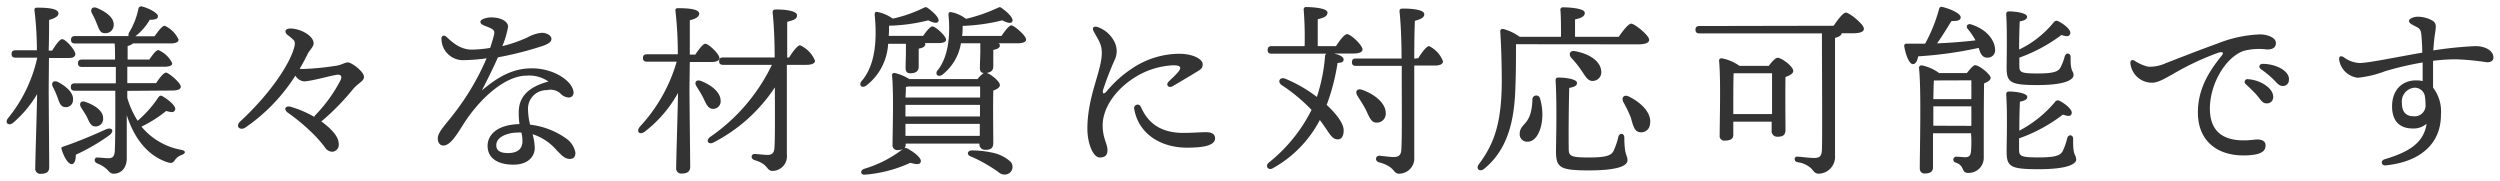 <svg id="レイヤー_1" data-name="レイヤー 1" xmlns="http://www.w3.org/2000/svg" viewBox="0 0 379.42 27.5"><defs><style>.cls-1{fill:#333}</style></defs><path class="cls-1" d="M7.39 13.31c0 2 .08 10.87.08 12.07 0 .65-.36 1-1.28 1a.76.76 0 01-.84-.84c0-1.2.25-8.76.28-11.25A17.32 17.32 0 012 18.63c-.7.56-1.35 0-.76-.72a21.92 21.92 0 004.4-9.08v-.08H2.38c-.37 0-.62-.11-.62-.56s.25-.56.62-.56H5.6a51.55 51.55 0 00-.37-6.08c-.05-.25.12-.39.37-.39 1.82 0 3.27.17 3.27.87 0 .45-.58.76-1.42 1 0 .87 0 2.75-.06 4.65h.53c.53-.87 1.15-1.74 1.51-1.74.54 0 2 1.68 2 2.24s-.58.62-1 .62h-3zm2.44 2.94c-.68-.08-.82-.72-1.12-1.51A11.81 11.81 0 008 13.15c-.26-.56.08-1 .75-.73 1.29.67 2.47 1.68 2.33 2.8a1.07 1.07 0 01-1.25 1.03zm6.83 4.23a30.25 30.25 0 01-5.15 3c0 .67-.14 1.37-.59 1.43s-1.12-.79-1.57-2.24c-.08-.26 0-.37.25-.42 2.47-.84 4.85-1.88 6.53-2.64.87-.33 1.26.23.53.87zm2.66-6.69v1.06a13.38 13.38 0 001.57 3.48 17.49 17.49 0 003.11-3.5c.14-.2.31-.4.59-.26.9.48 2.16 1.54 2 2.05s-.56.45-1.37.22a19.25 19.25 0 01-3.75 2.38 10.22 10.22 0 006.08 3.53c.86.2.47.62 0 .78a2 2 0 00-1 .76c-.28.39-.42.59-1.31.28-3-1.09-4.9-3.7-6-7.08v6.52c0 1.46-.82 2.35-2 2.35-.81 0-.65-.81-2.44-1.54-.64-.25-.5-.95 0-.92.7.05 1.37.11 1.62.11.65 0 .9-.2 1-1 .08-1.65.08-4.31.08-6.72v-2.52h-6.13c-.37 0-.62-.11-.62-.56s.25-.56.62-.56h6.21v-2.49h-5.12c-.37 0-.62-.11-.62-.56s.25-.56.62-.56h5c0-1 0-1.91-.06-2.44h-6c-.36 0-.62-.11-.62-.56s.26-.56.62-.56h8.12a.7.7 0 01.08-.56A11.21 11.21 0 0021 1.37a.44.44 0 01.61-.37c1 .25 2.36 1 2.36 1.43S23.6 3 22.73 3a8.66 8.66 0 01-2.18 2.5h2.91C24 4.75 24.61 3.91 25 3.91A4.23 4.23 0 0127.1 6c0 .42-.47.59-1.23.59h-5.68a1.88 1.88 0 01-.82.39v2.05h3.3c.48-.7 1-1.43 1.37-1.43a4.09 4.09 0 012.1 2c0 .36-.42.53-1.23.53h-5.59v2.49h4.37c.5-.76 1.14-1.6 1.51-1.6s2.24 1.54 2.24 2.13c0 .39-.45.59-1.32.59zm-6.11 4c-.25-.5-.61-1-.92-1.51s-.06-1.09.7-.81c1.37.5 2.69 1.34 2.66 2.49a1.13 1.13 0 01-1.18 1.23c-.67 0-.92-.67-1.26-1.4zM13.94 2c-.28-.56.06-1.09.79-.78 1.31.56 2.66 1.45 2.52 2.68a1.23 1.23 0 01-1.43 1.12c-.67 0-.84-.75-1.15-1.48A12 12 0 0013.94 2zM55.24 11.66c0 .7-.87.9-1.71 1.93a36.19 36.19 0 01-4.64 4.74.64.64 0 00-.14.08c1.56 1.15 2.66 2.32 2.66 3.44a1.05 1.05 0 01-1 1.18 1.37 1.37 0 01-1.12-.7A19.06 19.06 0 0047 19.81a29.24 29.24 0 00-3.25-2.66c-.81-.56-.45-1.2.45-.92a16.1 16.1 0 013.5 1.51.61.61 0 01.2-.31 22.48 22.48 0 003.8-5.29c.26-.59 0-.87-.58-.79-1.1.17-4 1-5 1a1.77 1.77 0 01-1.29-.87 27.21 27.21 0 01-7.58 7.87c-.79.53-1.63-.14-.76-.95 4.34-4 7.42-8.51 8.15-11.17.19-.7.14-1-.23-1.29a8 8 0 00-.81-.67c-.47-.4-.47-1.12 1-.9s3 1.2 3 2.21c0 .53-.67 1.09-.92 1.63s-.73 1.42-1.2 2.24a6.18 6.18 0 001 0 40.81 40.81 0 004.7-.5c.84-.17 1.15-.48 1.65-.48s2.41 1.38 2.41 2.19zM87.33 23.17c0 .31-.06.95-.84.95s-1.23-.53-2-1.31a8 8 0 00-3.66-2.44 8.46 8.46 0 01.33 2.07c0 1.18-.87 2.55-3.25 2.55S74 24 74 22.13c0-1.45 1.15-3.19 4.84-3.3a11.21 11.21 0 01-.11-1.83c0-2.75 2.13-4 4.51-4.62a5.06 5.06 0 00-3.3-.9c-3.31 0-7.09 3.5-9.44 7.11-1 1.54-2.07 3.5-3.22 3.5-.53 0-.84-.5-.84-1.06 0-.95 1-1.9 2.41-3.72a38.22 38.22 0 005-8.46 27.64 27.64 0 01-3.72.28A3.27 3.27 0 0167 5.84a.39.39 0 01.67-.31c.54.42 1.88 2 3.93 2a18.8 18.8 0 002.79-.26c.31-.92.51-1.65.59-2 .14-.62-.08-.81-.81-1.12s-1.26-.42-1.26-.84 1-.67 1.65-.67c1.37 0 2.55.56 2.55 1.42A13.74 13.74 0 0176.24 7a20.68 20.68 0 003.87-1.35 5.32 5.32 0 012.12-.67c.76 0 1.46.42 1.46.9s-.39.7-1.06 1a50.69 50.69 0 01-7.06 1.82c-.57 1.3-1.46 3.13-2.44 5.03 2.69-2.29 4.93-3.36 7.59-3.36 3.5 0 6.33 2.08 6.33 3.73a.71.71 0 01-.73.7 1.88 1.88 0 01-1.32-.67 2.29 2.29 0 00-2-.45 2.81 2.81 0 00-2.86 3 10.07 10.07 0 00.31 2.24A11.77 11.77 0 0186 21.07a3.36 3.36 0 011.33 2.1zm-8.2-3.05a4.16 4.16 0 00-.62 0c-1.15 0-3.19.5-3.19 1.93 0 .7.45 1.18 1.76 1.18 1.71 0 2.21-.84 2.21-1.79a5.18 5.18 0 00-.16-1.32zM104.64 13.34c0 2 .11 10.84.11 12 0 .65-.4 1-1.29 1a.77.77 0 01-.84-.84c0-1.2.25-9 .28-11.39A19.06 19.06 0 0197.83 20c-.73.53-1.34 0-.73-.76a24.44 24.44 0 005.6-9.88h-4.5c-.37 0-.62-.11-.62-.56s.25-.56.62-.56h4.67a57.41 57.41 0 00-.36-6.61.32.32 0 01.36-.39c1.79 0 3.25.17 3.25.84 0 .48-.56.78-1.43 1v5.21h.83c.54-.81 1.18-1.65 1.52-1.65.53 0 2.15 1.59 2.15 2.18 0 .39-.5.59-1.2.59h-3.3zm2.12 1.57c-.3-.62-.7-1.23-1.06-1.82s-.06-1.06.67-.81c1.57.61 3 1.73 3 3a1.14 1.14 0 01-1.18 1.24c-.7-.01-1.01-.71-1.43-1.61zm13-6.19c.55-.87 1.28-1.85 1.67-1.85a4.41 4.41 0 012.27 2.36c0 .39-.53.61-1.28.61h-3v13.61a2.22 2.22 0 01-2.16 2.49c-1 0-.53-1-2.77-1.65-.62-.22-.51-.95.08-.92s1.43.14 1.91.14c.67 0 1-.26 1.06-1.1.11-1.82.06-6.21.06-9.15a24.63 24.63 0 01-9.27 8.34c-.81.45-1.29-.25-.56-.81a28 28 0 009.38-10.95h-7.39c-.37 0-.62-.11-.62-.56s.25-.56.62-.56h7.81c0-2.32-.11-5-.31-6.83 0-.34.11-.45.56-.45 1.57 0 3.14.25 3.14.87s-.51.73-1.49 1v5.43zM134.79 6.65a8.58 8.58 0 01-3.33 6.35c-.73.51-1.23-.19-.62-.78 1.74-2.1 2.36-5.35 1.91-10 0-.3.08-.5.5-.39a6 6 0 012.24 1 20.78 20.78 0 004.68-1.63c.28-.14.36-.16.61 0 .87.62 1.82 1.52 1.65 2s-.89.2-1.56-.11a26.64 26.64 0 01-5.94.81c0 .53 0 1-.05 1.54h5.23c.48-.7 1.07-1.43 1.4-1.43.48 0 2.07 1.46 2.07 2 0 .36-.42.53-1.2.53h-2a.37.37 0 01.05.17c0 .33-.33.56-1 .67V10.12c0 .61-.37 1-1.27 1-.55 0-.72-.31-.72-.84 0-.73.05-1.73.05-2.55V6.65zM152 5.45c.51-.76 1.12-1.57 1.49-1.6s2.24 1.54 2.24 2.16c0 .36-.48.56-1.32.56h-2.85a.41.41 0 01.19.33c0 .34-.34.56-1 .67v2.5c0 .59-.31.89-1 1 .68.22 2 1.28 2 1.84 0 .4-.51.65-1 .84-.06 2.16 0 6.84 0 7.93 0 .87-.45 1.06-1.23 1.06a.84.84 0 01-.87-.95h-11.2v.14a.84.84 0 01-.19.59.43.43 0 01.42 0c1 .53 2.18 1.43 2.07 2s-.84.39-1.6.19a20.26 20.26 0 01-6.89 1.8c-.61.05-.81-.56-.16-.87a18 18 0 005.9-3 2 2 0 01-.78.14.71.71 0 01-.76-.79c0-2 .2-7.89-.08-10.55a.34.34 0 01.39-.37A7.2 7.2 0 01138 12h10.36a4.27 4.27 0 01.95-.93c-.47 0-.61-.33-.59-.84 0-.7.06-1.79.06-2.43V6.57h-2.94a7.6 7.6 0 01-2.84 4.78c-.73.48-1.21-.22-.59-.81 1.31-1.76 1.9-4.56 1.54-8.29 0-.3.08-.5.5-.39a5.48 5.48 0 012.16 1 25 25 0 004.78-1.65c.29-.14.37-.17.62 0 .87.62 1.82 1.51 1.65 2s-.89.19-1.56-.12a28.6 28.6 0 01-6 .84c0 .54 0 1-.08 1.52zm-3.25 9.35v-1.68H137.9l-.42.08c0 .34 0 1-.06 1.6zm-11.31 2.88h11.29v-1.76h-11.31v1.76zm11.26 2.94V18.8h-11.28v1.82zm4.59 3.84a1.17 1.17 0 01-.19 1.87 1.33 1.33 0 01-1.57-.22c-.51-.36-1.12-.76-1.79-1.15a20.41 20.41 0 00-2.44-1.23c-.59-.22-.53-.84.14-.9a14.71 14.71 0 013.3.37 5.67 5.67 0 012.53 1.26zM167.35 19c0 2 .73 2.8.73 3.78 0 .73-.33 1.12-1.15 1.12-1.12 0-1.9-2.33-1.9-4.34 0-5 2.19-8.77 2.19-11.54 0-1.37-.56-2-1.24-3.27-.28-.54 0-.87.68-.62a4.51 4.51 0 012.54 2.35 3.06 3.06 0 010 2.55 46.39 46.39 0 00-1.79 4.62c-.11.56.08.73.53.22a17.7 17.7 0 013.81-3.44 13 13 0 017.14-2.27c2.35 0 3.64.9 3.64 1.57s-.28.78-1 1.23c-1 .62-2.49 1.49-3.52 2.1-.65.39-1.15-.17-.65-.67s1.07-1 1.46-1.48c.53-.65.39-1-.7-1a11.88 11.88 0 00-5.72 1.73c-3.14 1.9-5.05 4.81-5.05 7.36zm12.24 1.17c1.4 0 2.58-.11 3.42-.11.64 0 1.4.14 1.4.93 0 1.12-1.85 1.42-4.26 1.42-4 0-7.34-2.1-8-5.82a.52.52 0 011-.36c.85 1.9 2.44 3.94 6.44 3.94zM202.44 8.13c.76.14 1.48.48 1.48.9s-.36.48-.92.53a32.12 32.12 0 01-1.65 6.36c1.48 1.37 2.52 2.77 2.57 3.75s-.33 1.46-.84 1.48-.89-.19-1.59-1.26c-.42-.61-.79-1.17-1.18-1.68a17.75 17.75 0 01-7.17 7.34c-.64.36-1.2-.34-.58-.87a23.88 23.88 0 006.49-8 25.6 25.6 0 00-4.51-3.75c-.75-.53-.28-1.29.48-1a21.19 21.19 0 014.84 2.78 26.45 26.45 0 001.24-6.16.48.48 0 01.19-.4H193c-.36 0-.61-.11-.61-.56s.25-.59.61-.59h5a53.32 53.32 0 00-.14-5.51.35.35 0 01.39-.42c.48 0 3.22.08 3.22.84 0 .59-.62.81-1.48 1V7h2.77c.56-.86 1.29-1.82 1.68-1.82.56 0 2.35 1.68 2.35 2.33 0 .39-.53.61-1.34.61zm12.8.7c.56-.89 1.26-1.83 1.65-1.83A4.16 4.16 0 01219 9.31c0 .45-.58.64-1.17.64h-3.19v13.89a2.32 2.32 0 01-2.29 2.52c-1 0-.53-1.06-3.08-1.73-.65-.2-.53-1 .08-1 .87.09 1.63.2 2.16.2.75 0 1.12-.25 1.17-1.15.12-2 .06-7.67.06-10.64V10h-6.94c-.37 0-.62-.11-.62-.56s.25-.56.62-.56h6.91c0-2.26-.08-5-.31-7.16 0-.34.14-.42.56-.42 1.43 0 3.2.19 3.2.86 0 .45-.42.73-1.43 1-.06 1.57-.09 3.56-.09 5.74zm-6.33 9.78c-.81 0-1.09-.84-1.6-1.91-.39-.78-.87-1.48-1.29-2.15s-.05-1.21.76-.9c1.82.64 3.53 2 3.53 3.5a1.35 1.35 0 01-1.4 1.46zM230.08 6.71c0 2.18 0 4.17-.09 6.55-.14 4.17-.78 9.13-4.73 12.35-.67.58-1.34 0-.81-.7 2.41-3.2 3.41-6.39 3.47-12.32 0-2.38-.06-5.13-.22-7.65-.06-.45.14-.59.5-.53a7.61 7.61 0 012.44 1.18h6.27c0-1.35 0-3.11-.09-4.06a.36.36 0 01.4-.42c.47 0 3.3.08 3.3.84 0 .58-.62.81-1.48 1v2.64h6.63c.65-.93 1.46-2 1.91-2s2.71 1.74 2.71 2.46c0 .4-.5.68-1.62.68zm3.66 8.29c.93 3.14-.14 6.5-1.87 6.5a1.12 1.12 0 01-1.23-1.12c0-1.82 1.79-1.18 1.93-5.21a.59.59 0 011.17-.17zM247 24.32c0 .81-1.34 1.54-5.85 1.54s-5-.45-5-3c0-.87.17-7.17-.06-10.58 0-.4.09-.51.48-.51 1 0 2.77.23 2.77.81 0 .42-.39.62-1.18.76-.08 2.77-.11 7.28-.08 9.1 0 1.18.11 1.46 3 1.46 2.61 0 3.45-.28 3.81-1a11.44 11.44 0 00.73-2.16c.17-.61.9-.56.9.14.02 2.91.48 2.57.48 3.44zm-4-13.64a1.32 1.32 0 01-1.2 1.6c-.81.08-1.18-.7-1.82-1.63a15.2 15.2 0 00-1.51-1.87c-.45-.53-.23-1.21.64-1 1.89.35 3.71 1.36 3.89 2.9zm7.42 8.09a1.33 1.33 0 01-1.57 1.29c-.81-.11-1-1-1.34-2.21a19 19 0 00-1.15-2.38c-.31-.64.09-1.2.87-.81 1.77.87 3.45 2.43 3.2 4.11zM278.29 3.91c.62-.93 1.43-2 1.88-2s2.71 1.74 2.71 2.46c0 .4-.47.68-1.62.68h-1.76c0 .28-.34.53-1 .7v17.92a2.55 2.55 0 01-2.44 2.69c-.59 0-.75-.31-1.12-.75a3.81 3.81 0 00-2.18-1c-.23-.08-.39-.22-.39-.45a.37.37 0 01.42-.39c1.12.08 1.68.2 2.54.2s1.12-.28 1.18-1.18c.08-1.71 0-14.06 0-17.72h-18.57c-.37 0-.62-.12-.62-.56s.25-.56.62-.56zM268.44 10c.44-.59 1-1.23 1.34-1.23.62 0 2.38 1.31 2.38 2 0 .42-.59.7-1.18.92-.05 2.27 0 6.94 0 8 0 .86-.45 1.06-1.23 1.06a.84.84 0 01-.87-.95v-1.33h-5.82v2c0 .59-.42.87-1.29.87a.69.69 0 01-.78-.76c0-2.1.19-8.59-.09-11.36a.35.35 0 01.39-.37A6.63 6.63 0 01264 10zm.5 7.31v-6.19h-5.83c-.05 1-.05 3.55-.05 4.14v2.05zM299.8 6.09a10.76 10.76 0 00-1.21-1.76c-.25-.31 0-.82.59-.62 2.52.81 3.58 2.55 3.61 3.78a1.12 1.12 0 01-1.17 1.26c-.51 0-.82-.25-1.07-.78-.08-.2-.17-.45-.25-.7a59.93 59.93 0 01-9.18 1.28c-.12.65-.37 1.21-.84 1.18S289.24 8.5 289 7c0-.26.12-.37.34-.37h2.83a23.92 23.92 0 002.13-5.29.37.37 0 01.5-.28c1.29.31 2.77 1 2.77 1.57s-.78.56-1.4.56c-.59.95-1.37 2.24-2.18 3.39 2.24-.09 4.14-.26 5.79-.45zm-1.29 5c.42-.56 1-1.2 1.23-1.2.67 0 2.38 1.43 2.38 1.93 0 .34-.48.62-1 .84-.05 2.8-.05 7.42-.05 11.17a2.29 2.29 0 01-2.38 2.41c-1.09 0-.45-1.09-1.88-1.57a.45.45 0 01.11-.89c.4 0 1 .08 1.32.08.62 0 .84-.25.9-.95s.08-1.65 0-2.69h-5.77v5.18q0 .93-1.26.93c-.5 0-.75-.31-.75-.82 0-2.54.25-12-.12-15.2a.38.38 0 01.42-.39 6.63 6.63 0 012.64 1.17zm-5 1.12c-.06.62-.06 1.74-.09 2.83h5.77v-2.85zm5.68 6.89v-2.96h-5.77v2.94zm7.28-9.21c0 1.06.11 1.26 2.75 1.26 2.29 0 3.08-.25 3.44-.81a7.41 7.41 0 00.7-1.79c.2-.62.9-.54.9.14-.06 2.32.44 2 .44 2.71s-1.31 1.51-5.46 1.51-4.7-.39-4.7-2.68c0-.87.11-5.46-.06-8 0-.39.09-.5.48-.5.81 0 2.69.22 2.69.81 0 .36-.39.59-1.12.7a94.1 94.1 0 00-.09 4.28 15.17 15.17 0 005.21-4.09c.2-.25.42-.36.7-.22 1 .48 2 1.37 1.85 1.88s-.56.47-1.34.22a24.22 24.22 0 01-6.39 3.44zm8.65 14.28c0 .73-1.34 1.51-5.71 1.51s-4.87-.39-4.87-2.77c0-.87.14-5.74-.06-8.51 0-.39.09-.51.48-.51.87 0 2.72.23 2.72.82 0 .39-.4.58-1.12.72-.06 1.24-.09 2.92-.09 4.4a18 18 0 005.38-4.31.53.53 0 01.7-.23c.95.48 2 1.38 1.87 1.91s-.58.45-1.34.19a23.92 23.92 0 01-6.65 3.61v1.57c0 1.09.11 1.32 2.91 1.32 2.47 0 3.31-.25 3.7-.93a10 10 0 00.7-2c.17-.61.9-.56.9.14-.06 2.69.44 2.27.44 3.05zM326 10.12a5.75 5.75 0 002.69-.53c1.74-.67 4.93-1.93 7.9-3A19.17 19.17 0 01343 5.22c1.09 0 2.41.48 2.41 1.29 0 .62-.36 1-1.34 1a9.4 9.4 0 00-3.59.22c-2.85 1.07-5.09 5.15-5.09 8.74 0 4.25 3 5.18 6.72 4.73 1.17-.14 1.76.22 1.73.9 0 1-1 1.34-2.35 1.45-4.73.39-7.92-2-7.92-6.47 0-3.3 1.4-5.9 3.52-8.51.51-.61.26-.75-.36-.59a40.41 40.41 0 00-7.08 3.34c-.84.44-2.1 1.26-3.06 1.23a3.28 3.28 0 01-3.27-3c0-.39.25-.56.64-.33a6.54 6.54 0 002.04.9zm19 4.57a.94.94 0 01-1 1c-.64 0-.84-.48-1.48-1.24-.48-.56-1.12-1.14-1.68-1.68a.42.42 0 01.34-.75c1.88.12 3.82 1.35 3.82 2.67zm2.38-2.64a.9.9 0 01-.93 1c-.42 0-.7-.22-1.23-.81a14.27 14.27 0 00-2.07-1.73c-.45-.34-.25-.82.28-.82 1.81.01 3.97.94 3.97 2.36zM378.42 8.72c0 .56-.45.73-1 .73a39.21 39.21 0 00-4.74-.45 28.47 28.47 0 00-3.42.23v4.06a6 6 0 011.2 4.11c0 4.62-3.39 7.2-8.4 7.7-.67.06-.81-.72-.17-.92 3.31-1 5.94-2.27 6.39-5.4a3 3 0 01-2.1.72c-2.08 0-3.14-1.23-3.14-3.36 0-2.38 1.43-3.94 3.64-3.94a3.51 3.51 0 011 .11V9.48A48.5 48.5 0 00362 10.8a16.09 16.09 0 01-4.17 1A3.24 3.24 0 01355 9c0-.47.25-.59.72-.31a4.26 4.26 0 002.41.87c1.35 0 5.52-.89 9.49-1.57 0-.84-.05-1.56-.08-2-.08-1.21-.11-1.54-.73-1.88-.47-.25-1.2-.53-1.2-.92s.78-.65 1.26-.65a4.48 4.48 0 012.35.62c.53.39.53.73.33 2-.11.7-.19 1.57-.25 2.49a57.73 57.73 0 016.4-.65c1.52 0 2.72.71 2.72 1.72zM368 14.49a1.58 1.58 0 00-1.56-1.18 2.1 2.1 0 00-1.91 2.33c0 1.2.51 2 1.74 2a1.65 1.65 0 001.85-1.79 7.74 7.74 0 00-.12-1.36z"/></svg>